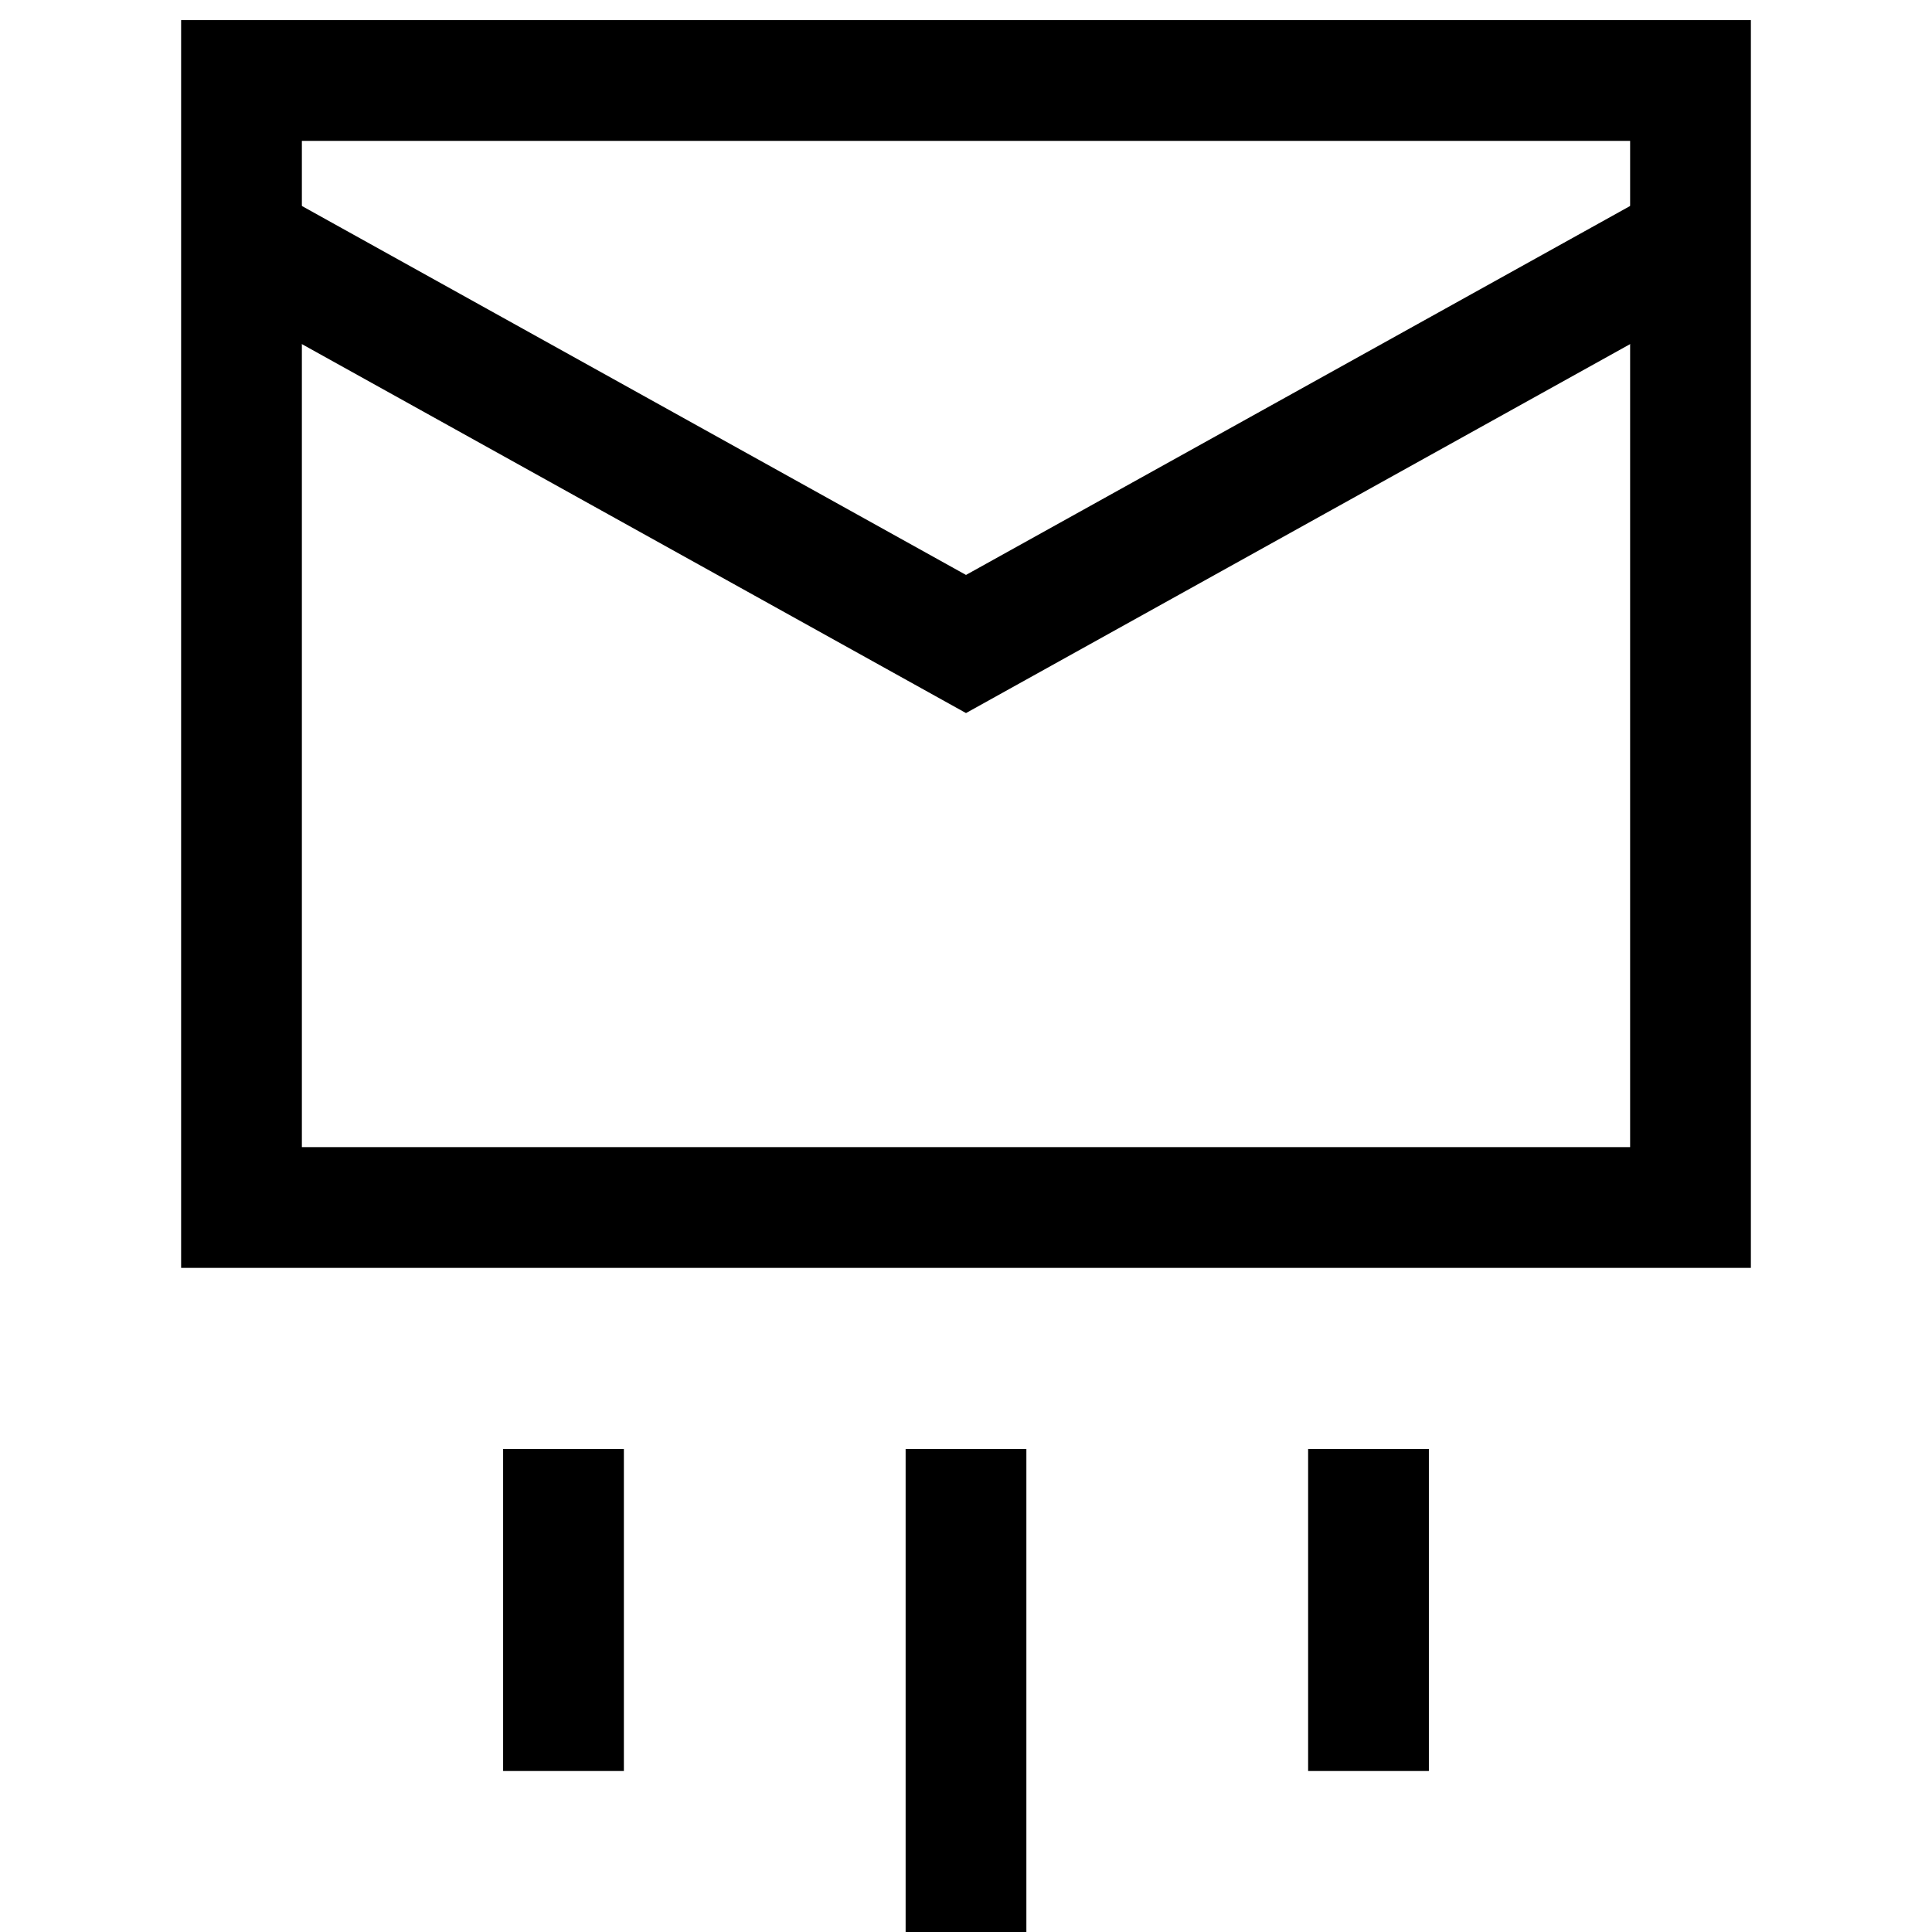 <svg width="24" height="24" viewBox="0 0 24 24" fill="none" xmlns="http://www.w3.org/2000/svg">
<path d="M7 18V22" stroke="black" stroke-width="1.5"/>
<path d="M17 18V22" stroke="black" stroke-width="1.5"/>
<path d="M12 18V24" stroke="black" stroke-width="1.5"/>
<path d="M3 1H21V15H3V1Z" stroke="black" stroke-width="1.5"/>
<path d="M3 3L12 8L21 3" stroke="black" stroke-width="1.5"/>
</svg>
